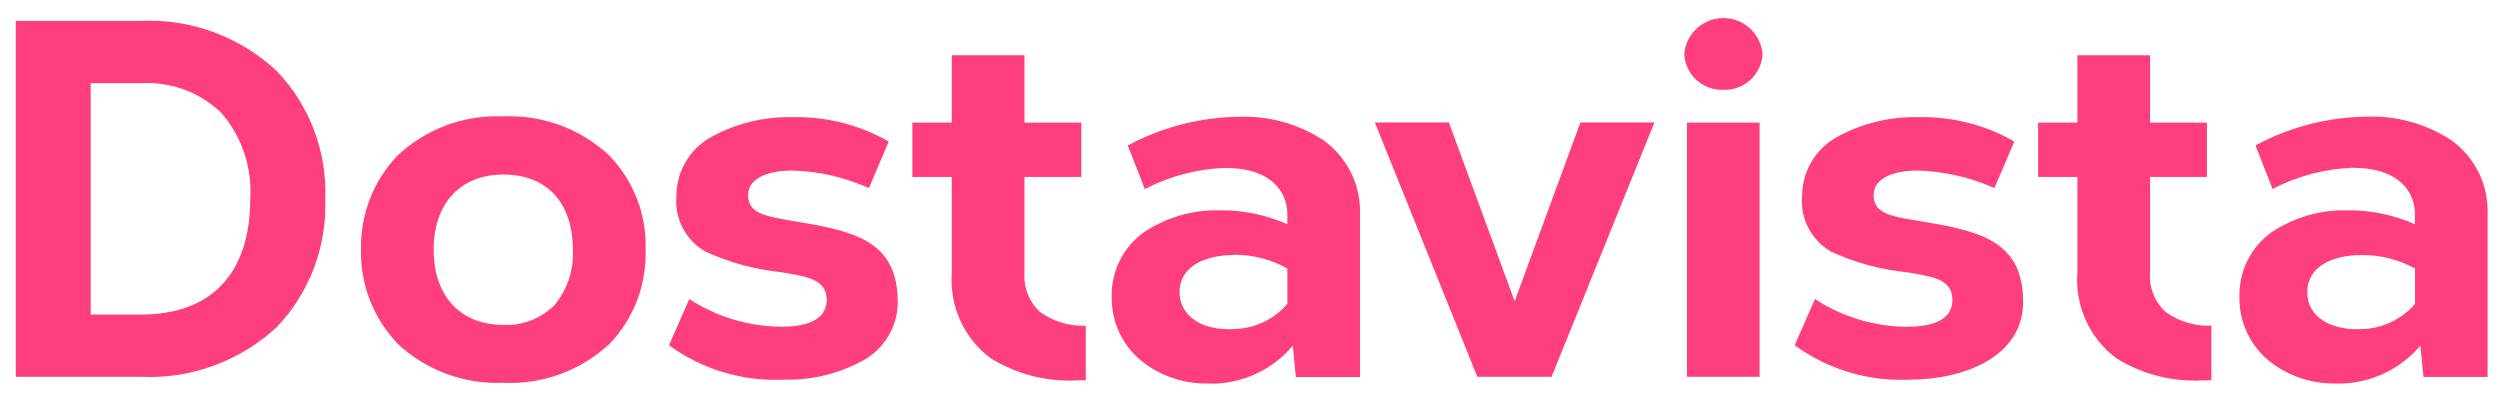 <svg width="121" height="19" viewBox="0 0 121 19" fill="none" xmlns="http://www.w3.org/2000/svg">
<path d="M113.03 18.562C111.869 18.58 110.739 18.195 109.83 17.473C108.896 16.716 108.364 15.567 108.388 14.364C108.358 13.126 108.944 11.953 109.949 11.238C110.984 10.552 112.192 10.179 113.437 10.179C113.509 10.179 113.58 10.179 113.652 10.179C114.765 10.173 115.865 10.402 116.882 10.853V10.294C116.853 9.247 116.057 8.123 113.915 8.123H113.826C112.486 8.177 111.181 8.526 109.991 9.145L109.165 7.035C110.835 6.139 112.689 5.664 114.579 5.645C116.015 5.597 117.433 5.994 118.635 6.782C119.79 7.606 120.454 8.953 120.4 10.372V18.243H117.295L117.146 16.728C116.206 17.84 114.843 18.502 113.395 18.562C113.275 18.562 113.156 18.562 113.03 18.562ZM114.292 12.344H114.268C113.012 12.35 111.672 12.825 111.672 14.148C111.672 15.387 112.868 15.934 114.059 15.934C114.131 15.934 114.202 15.934 114.274 15.928C115.279 15.916 116.23 15.471 116.888 14.707V12.999C116.099 12.561 115.201 12.332 114.292 12.344ZM58.449 18.562C57.289 18.58 56.158 18.195 55.249 17.473C54.316 16.716 53.783 15.567 53.807 14.364C53.777 13.126 54.363 11.953 55.368 11.238C56.403 10.552 57.618 10.179 58.856 10.179H58.97H59.077C60.19 10.173 61.291 10.402 62.308 10.853V10.294C62.272 9.241 61.476 8.129 59.334 8.129H59.245C57.905 8.183 56.601 8.532 55.41 9.151L54.585 7.041C56.254 6.145 58.108 5.67 59.998 5.651C61.434 5.603 62.852 6 64.054 6.788C65.209 7.612 65.873 8.959 65.825 10.378V18.249H62.72L62.571 16.734C61.632 17.846 60.268 18.508 58.82 18.568C58.7 18.562 58.575 18.562 58.449 18.562ZM59.688 12.344C58.431 12.35 57.091 12.825 57.091 14.148C57.091 15.038 57.827 15.934 59.478 15.934C59.574 15.934 59.64 15.934 59.693 15.928C60.698 15.916 61.65 15.471 62.308 14.707V12.993C61.512 12.549 60.615 12.32 59.711 12.332H59.688V12.344ZM24.357 18.526C22.461 18.61 20.612 17.924 19.23 16.619C18.07 15.399 17.436 13.769 17.472 12.079C17.436 10.39 18.07 8.76 19.23 7.54C20.612 6.235 22.461 5.549 24.357 5.633C26.235 5.549 28.072 6.217 29.46 7.498C30.656 8.718 31.302 10.372 31.248 12.079C31.302 13.775 30.674 15.423 29.502 16.643C28.108 17.942 26.253 18.622 24.357 18.526ZM24.357 8.448C22.281 8.448 20.989 9.843 20.989 12.085C20.989 14.328 22.281 15.723 24.357 15.723C25.272 15.772 26.164 15.429 26.822 14.785C27.456 14.034 27.779 13.072 27.725 12.085C27.725 9.807 26.463 8.442 24.357 8.448ZM106.605 18.411C105.14 18.489 103.692 18.117 102.442 17.347C101.137 16.385 100.426 14.816 100.545 13.198V8.562H98.643V5.934H100.545V2.675H104.063V5.934H106.815V8.562H104.063V13.192C104.009 13.914 104.29 14.623 104.828 15.11C105.469 15.561 106.246 15.796 107.03 15.766V18.405C106.844 18.405 106.719 18.411 106.605 18.411ZM52.126 18.411C50.66 18.489 49.213 18.117 47.962 17.347C46.658 16.385 45.947 14.816 46.066 13.192V8.562H44.158V5.934H46.066V2.675H49.584V5.934H52.335V8.562H49.584V13.192C49.53 13.914 49.817 14.623 50.349 15.11C50.989 15.561 51.767 15.796 52.551 15.766V18.405C52.395 18.405 52.27 18.411 52.126 18.411ZM92.416 18.381H92.272C90.334 18.441 88.431 17.852 86.864 16.71L87.845 14.473C89.167 15.339 90.699 15.802 92.278 15.814H92.314C93.313 15.814 94.497 15.591 94.497 14.515C94.497 13.559 93.618 13.408 92.601 13.228H92.583L92.445 13.204L92.386 13.192L92.35 13.186C91.064 13.06 89.807 12.723 88.629 12.182C87.672 11.635 87.121 10.576 87.223 9.476C87.229 8.273 87.893 7.167 88.952 6.608C90.142 5.964 91.482 5.639 92.834 5.67H92.87C94.491 5.639 96.089 6.042 97.494 6.848L96.531 9.103C95.365 8.58 94.109 8.297 92.828 8.255H92.793C91.769 8.255 90.681 8.568 90.681 9.446C90.681 10.239 91.375 10.426 92.284 10.594L92.547 10.636L92.787 10.678C95.652 11.159 97.919 11.544 97.919 14.617C97.925 17.209 95.155 18.375 92.41 18.375L92.416 18.381ZM37.931 18.381H37.787C35.849 18.441 33.946 17.852 32.379 16.71L33.36 14.473C34.682 15.333 36.22 15.796 37.793 15.814H37.829C39.635 15.814 40.012 15.104 40.012 14.515C40.012 13.559 39.133 13.408 38.122 13.228C38.044 13.216 37.978 13.204 37.907 13.192L37.865 13.18C36.579 13.054 35.316 12.717 34.144 12.176C33.187 11.635 32.636 10.576 32.738 9.476C32.744 8.273 33.408 7.167 34.467 6.608C35.657 5.964 36.997 5.639 38.355 5.67H38.391C40.012 5.639 41.609 6.048 43.015 6.848L42.058 9.103C40.892 8.58 39.635 8.291 38.355 8.255H38.319C37.302 8.255 36.208 8.568 36.208 9.446C36.208 10.239 36.902 10.426 37.811 10.594L37.919 10.612L37.978 10.624L38.08 10.642L38.319 10.684C41.185 11.165 43.452 11.55 43.452 14.623C43.446 15.826 42.782 16.92 41.723 17.473C40.563 18.099 39.259 18.411 37.937 18.375L37.931 18.381ZM85.165 18.237H81.648V5.934H85.165V18.237ZM75.097 18.237H71.502L66.543 5.928H70.126L73.309 14.581L76.491 5.928H80.075L75.097 18.237ZM6.824 18.237H0.764V1.009H6.83C9.252 0.901 11.621 1.779 13.398 3.439C14.977 5.092 15.827 7.317 15.743 9.608C15.833 11.911 14.989 14.148 13.416 15.814C11.627 17.479 9.258 18.351 6.824 18.237ZM4.389 4.028V15.224H6.824C10.233 15.224 12.112 13.234 12.112 9.614C12.207 8.111 11.711 6.626 10.73 5.483C9.689 4.467 8.271 3.938 6.824 4.028H4.389ZM83.412 4.347C82.413 4.389 81.564 3.613 81.516 2.609C81.612 1.557 82.545 0.781 83.592 0.883C84.501 0.967 85.225 1.695 85.309 2.609C85.255 3.613 84.412 4.389 83.412 4.347Z" fill="#FF3E80"/>
</svg>
